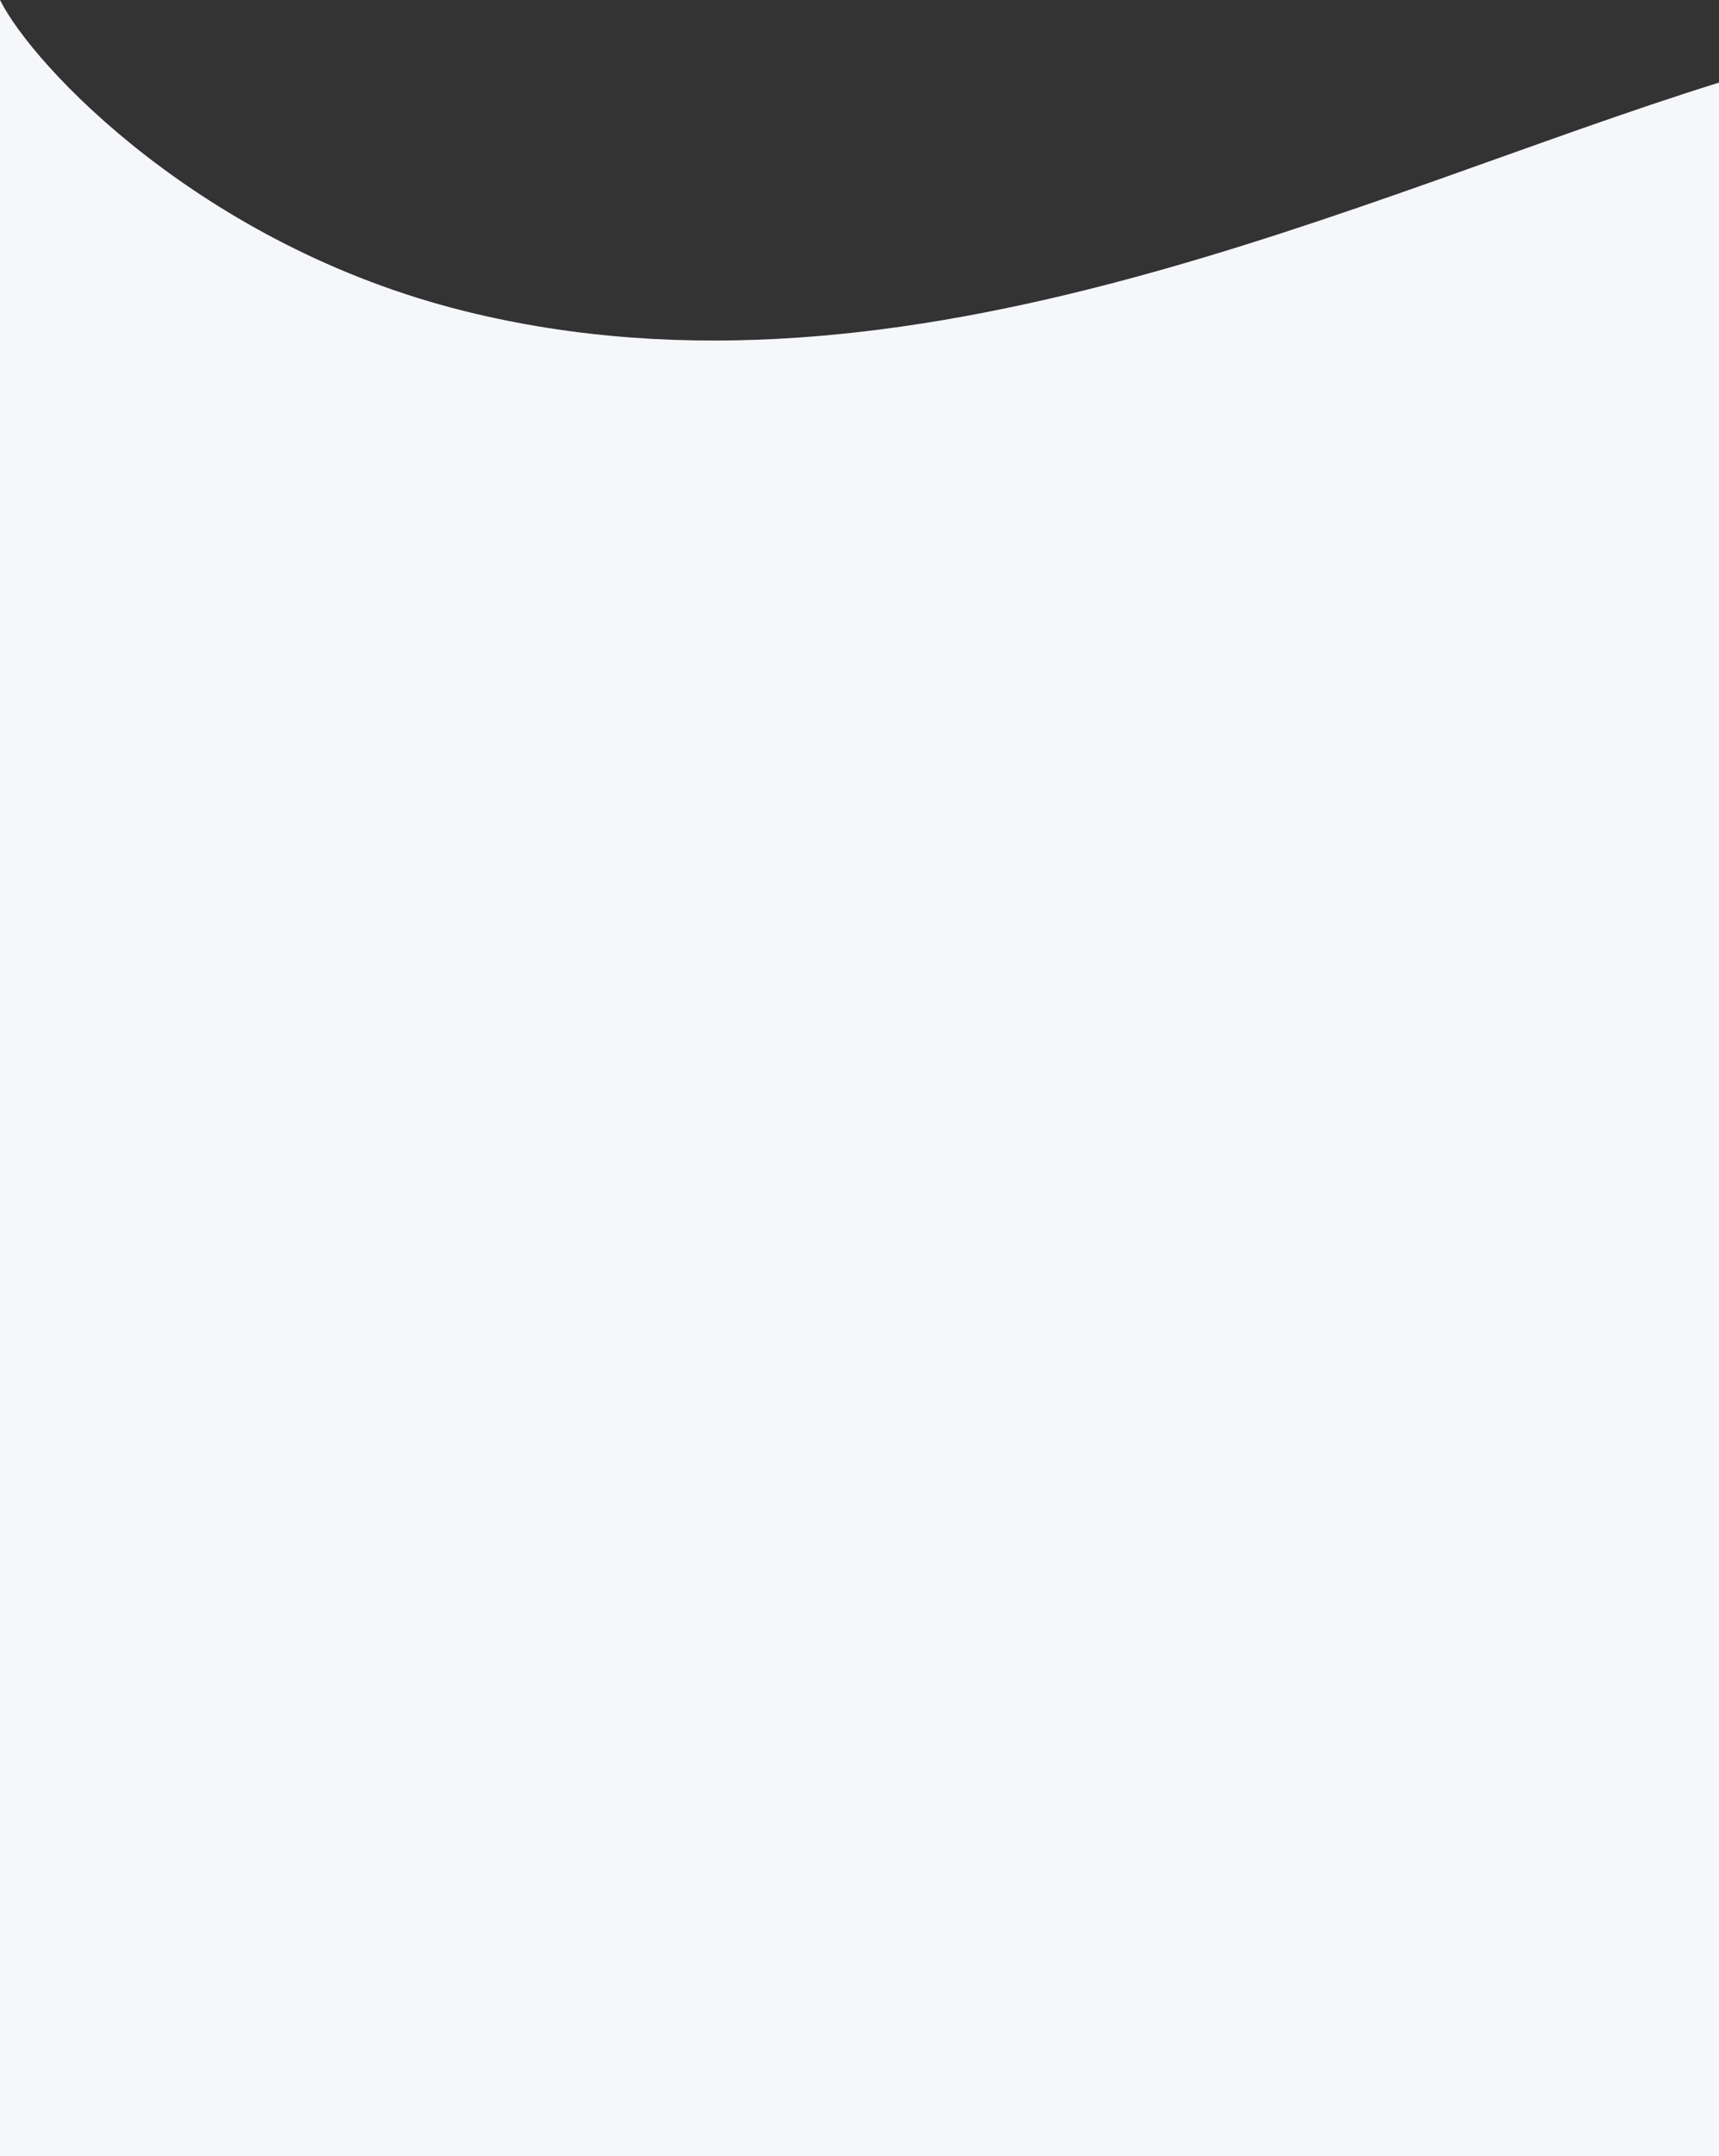 <svg width="1440" height="1806" viewBox="0 0 1440 1806" fill="none" xmlns="http://www.w3.org/2000/svg">
<rect x="0" y="0" width="1440" height="1806" fill="#333333" stroke="none"/>
<path d="M389.162 260.567C761.448 353.113 1141.84 162.031 1440 69.185V1806H0V0C27.632 55.408 168.973 205.83 389.162 260.567Z" fill="#F5F7FA"/>
</svg>
